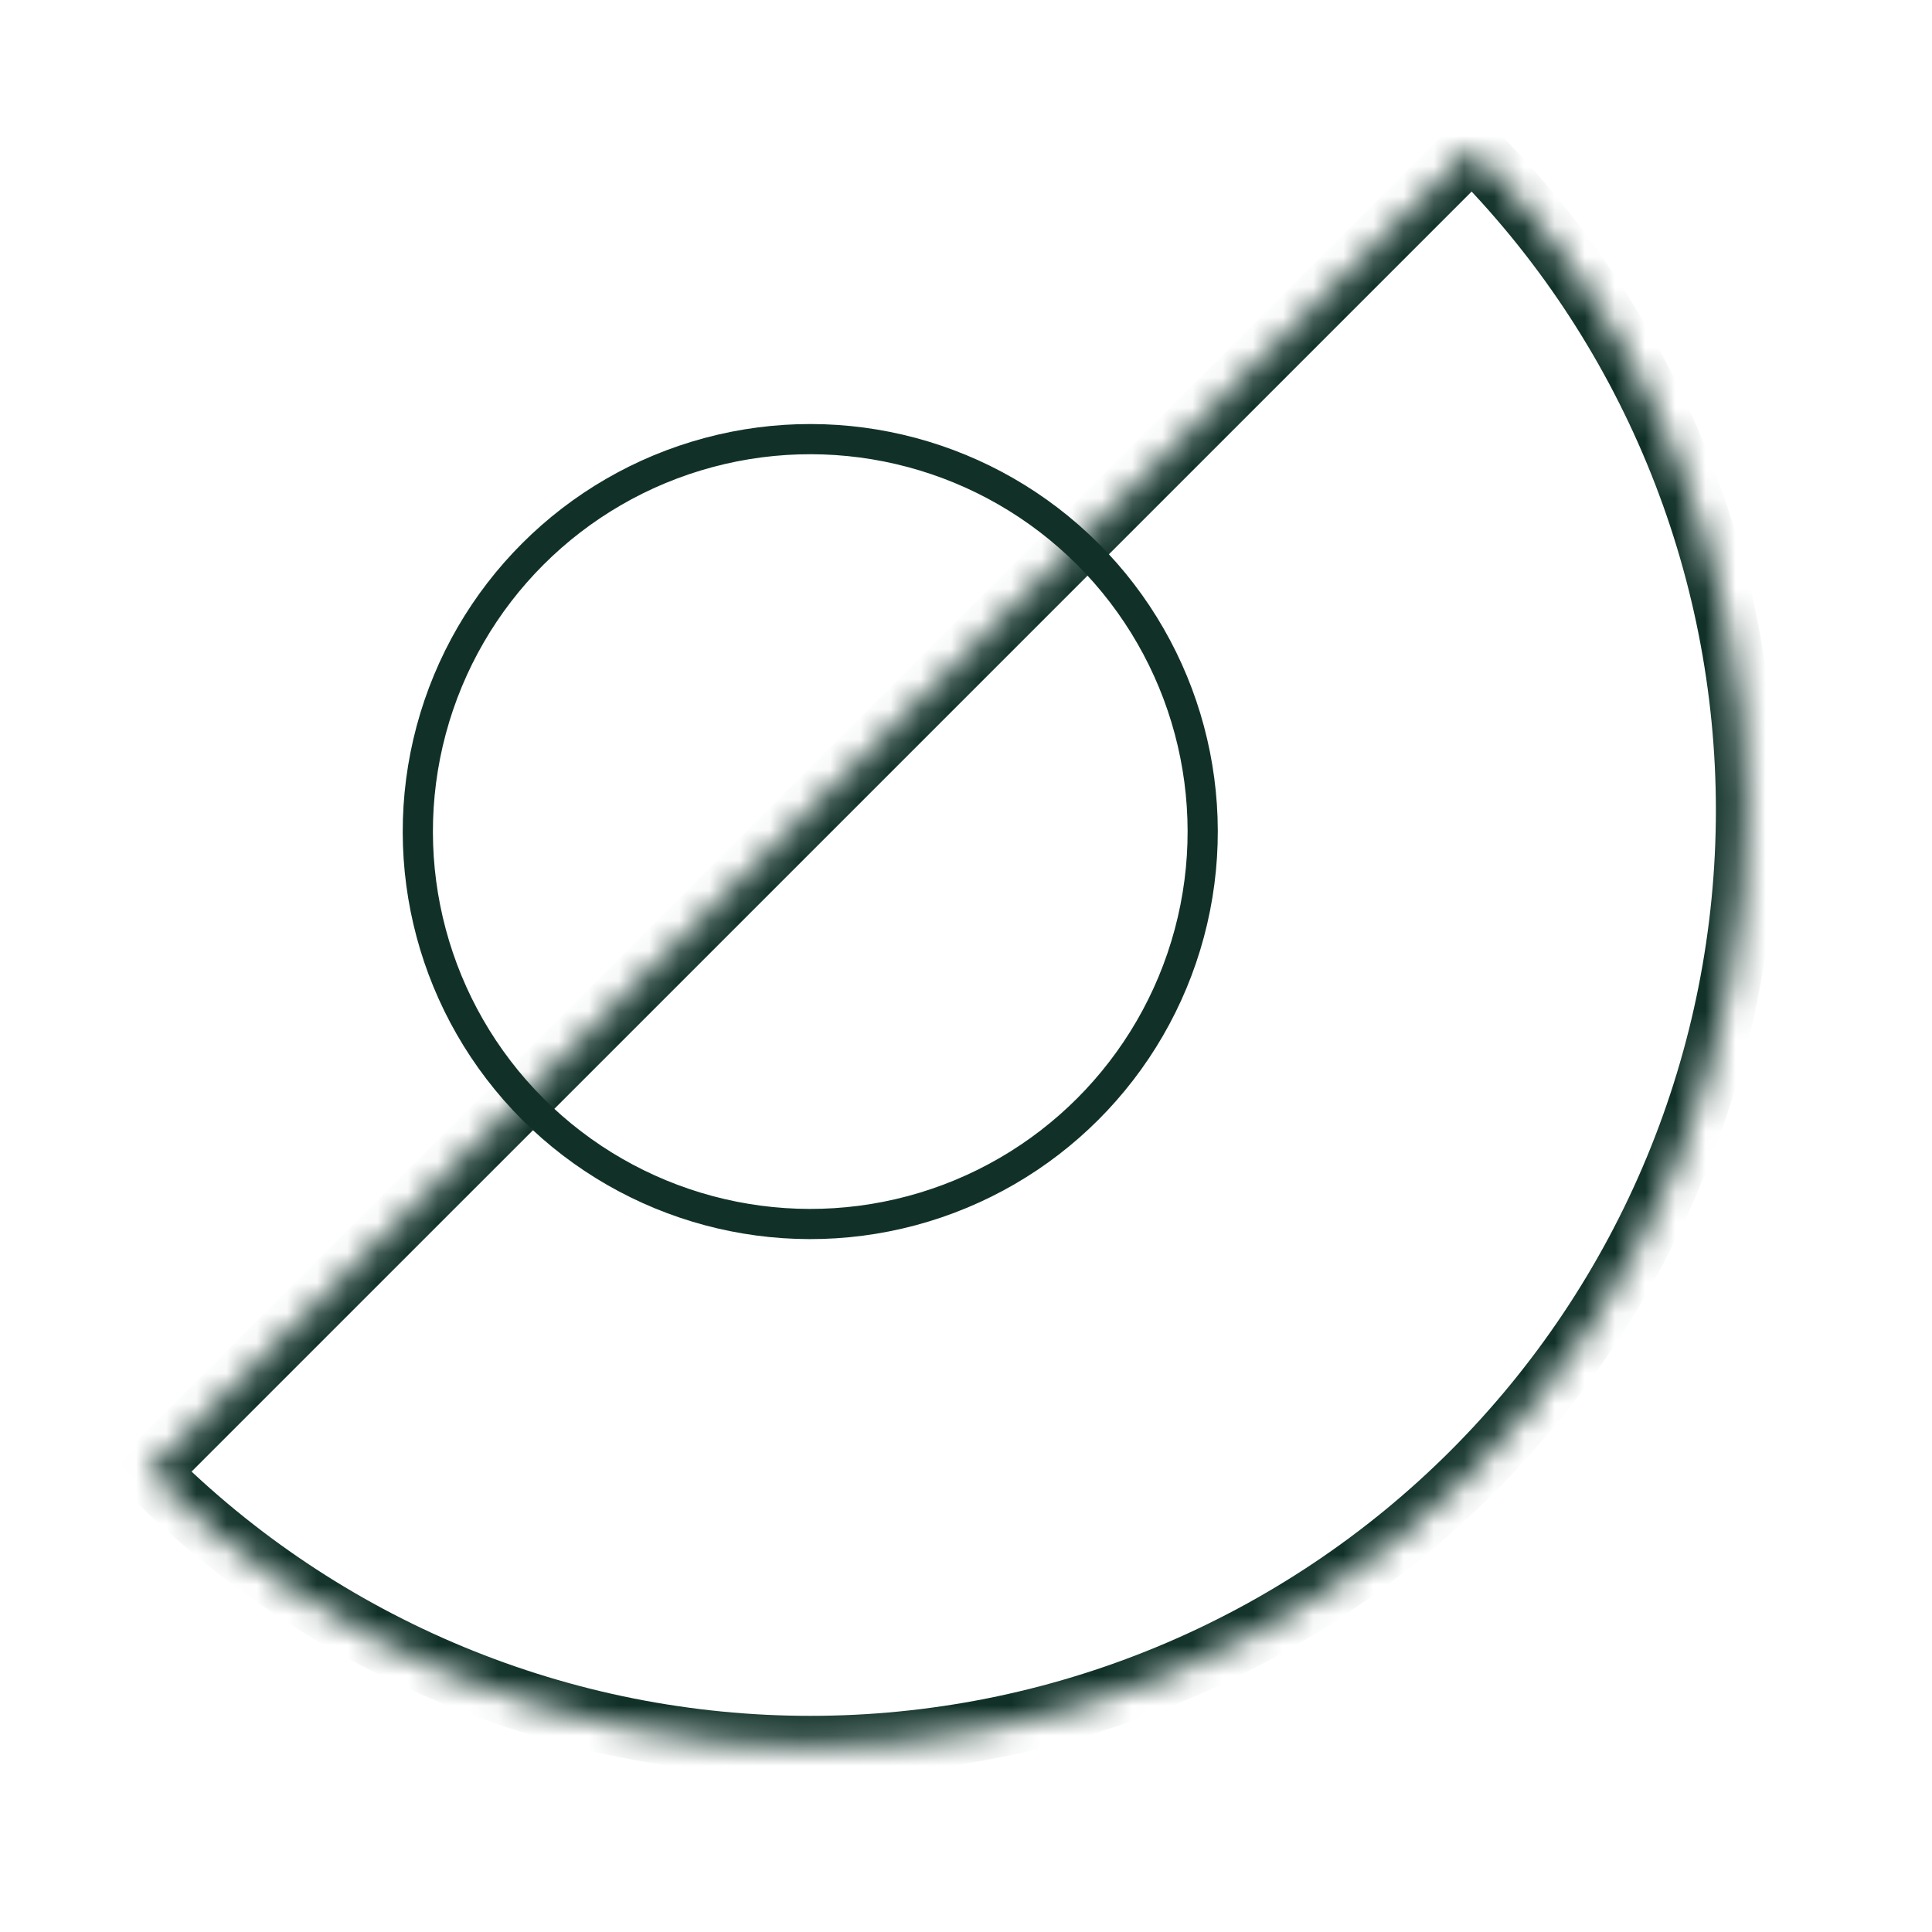 <svg xmlns="http://www.w3.org/2000/svg" width="64" height="64" viewBox="0 0 64 64" fill="none">
  <g clip-path="url(#clip0_188_657)">
    <circle cx="26.841" cy="27.547" r="13" transform="rotate(-45 26.841 27.547)" stroke="#113128"/>
    <mask id="path-2-inside-1_188_657" fill="white">
      <path d="M48.761 4.92C51.639 7.798 53.923 11.216 55.481 14.977C57.039 18.738 57.841 22.769 57.841 26.84C57.841 30.911 57.039 34.942 55.481 38.703C53.923 42.464 51.639 45.882 48.761 48.76C45.882 51.639 42.465 53.922 38.704 55.48C34.943 57.038 30.912 57.84 26.841 57.84C22.77 57.84 18.738 57.038 14.977 55.48C11.216 53.922 7.799 51.639 4.92 48.76L26.841 26.84L48.761 4.92Z"/>
    </mask>
    <path d="M48.761 4.92C51.639 7.798 53.923 11.216 55.481 14.977C57.039 18.738 57.841 22.769 57.841 26.84C57.841 30.911 57.039 34.942 55.481 38.703C53.923 42.464 51.639 45.882 48.761 48.76C45.882 51.639 42.465 53.922 38.704 55.48C34.943 57.038 30.912 57.84 26.841 57.84C22.77 57.84 18.738 57.038 14.977 55.48C11.216 53.922 7.799 51.639 4.92 48.76L26.841 26.84L48.761 4.92Z" stroke="#113128" stroke-width="2" mask="url(#path-2-inside-1_188_657)"/>
  </g>
  <defs>
    <clipPath id="clip0_188_657">
      <rect width="64" height="64" fill="white"/>
    </clipPath>
  </defs>
</svg>